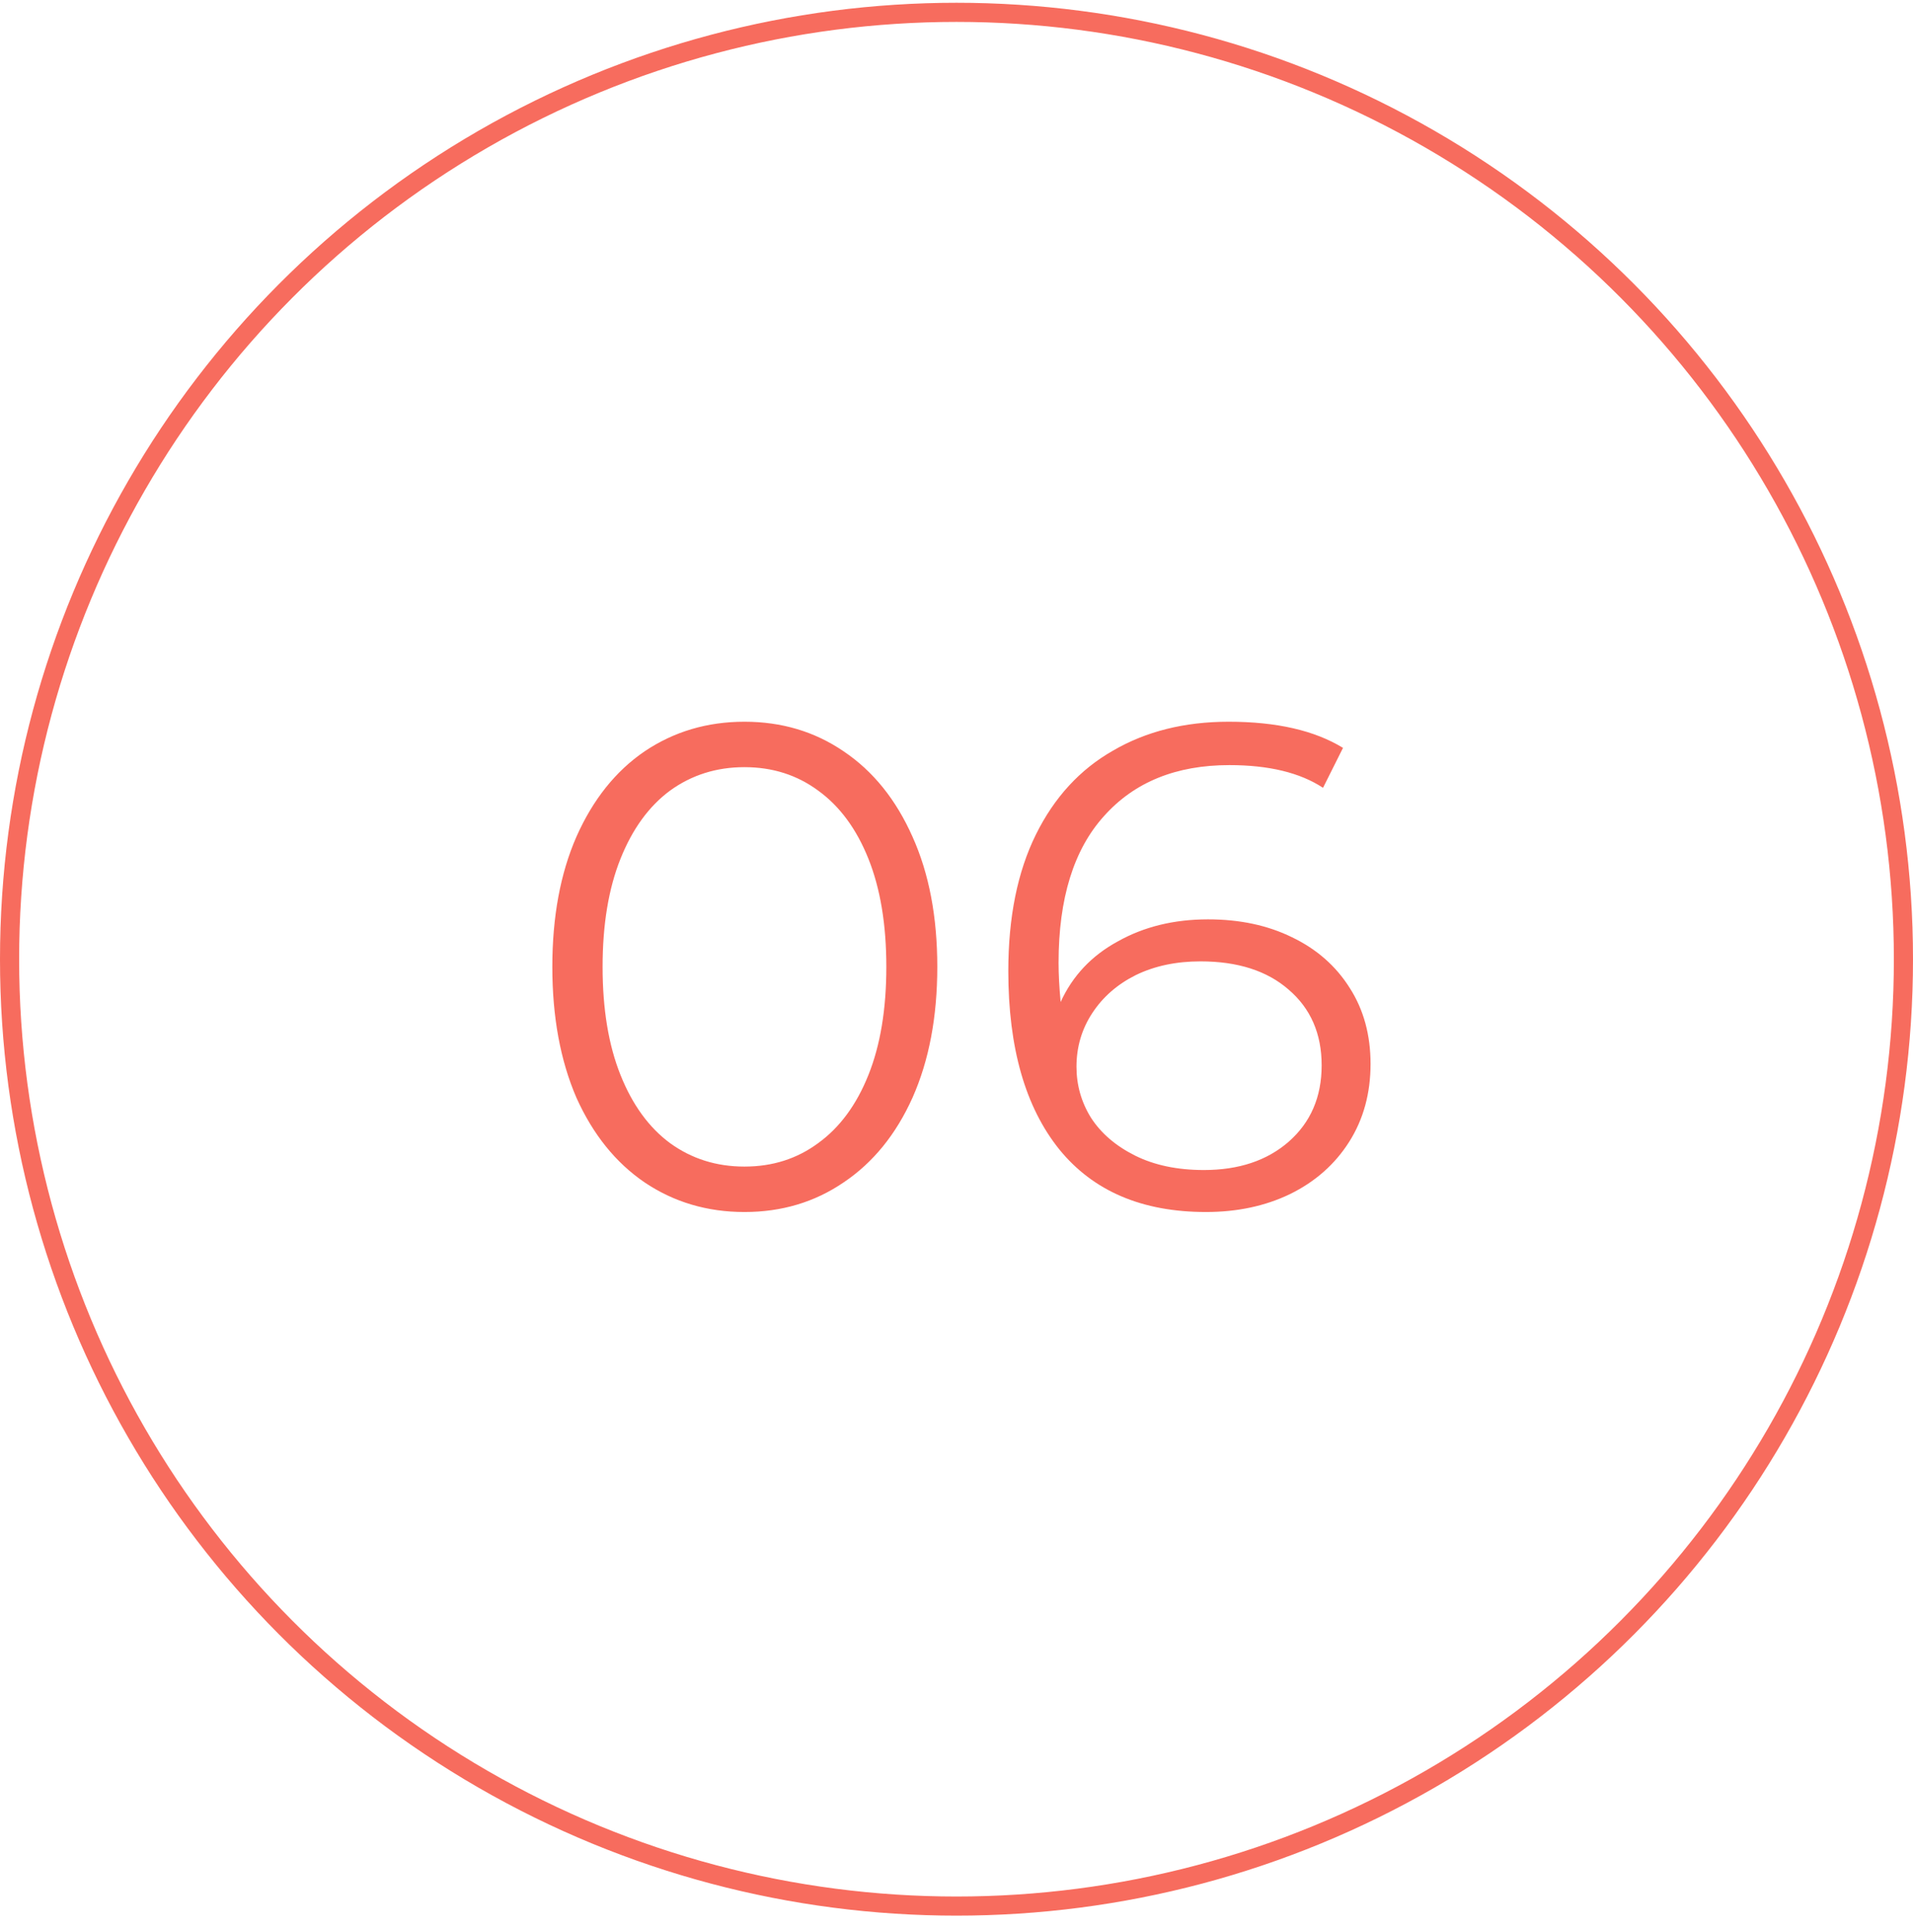 <?xml version="1.0" encoding="UTF-8"?> <svg xmlns="http://www.w3.org/2000/svg" width="100" height="101" viewBox="0 0 100 101" fill="none"> <circle cx="50" cy="50.145" r="49.5" stroke="#F76C5E"></circle> <path d="M38.916 63.361C36.972 63.361 35.232 62.846 33.696 61.813C32.184 60.782 30.996 59.306 30.132 57.386C29.292 55.441 28.872 53.161 28.872 50.545C28.872 47.929 29.292 45.661 30.132 43.742C30.996 41.797 32.184 40.309 33.696 39.278C35.232 38.245 36.972 37.73 38.916 37.73C40.86 37.73 42.588 38.245 44.1 39.278C45.636 40.309 46.836 41.797 47.7 43.742C48.564 45.661 48.996 47.929 48.996 50.545C48.996 53.161 48.564 55.441 47.7 57.386C46.836 59.306 45.636 60.782 44.1 61.813C42.588 62.846 40.86 63.361 38.916 63.361ZM38.916 60.986C40.38 60.986 41.664 60.578 42.768 59.761C43.896 58.946 44.772 57.758 45.396 56.197C46.02 54.638 46.332 52.754 46.332 50.545C46.332 48.337 46.02 46.453 45.396 44.894C44.772 43.334 43.896 42.145 42.768 41.33C41.664 40.514 40.38 40.105 38.916 40.105C37.452 40.105 36.156 40.514 35.028 41.33C33.924 42.145 33.06 43.334 32.436 44.894C31.812 46.453 31.5 48.337 31.5 50.545C31.5 52.754 31.812 54.638 32.436 56.197C33.06 57.758 33.924 58.946 35.028 59.761C36.156 60.578 37.452 60.986 38.916 60.986ZM63.148 48.062C64.804 48.062 66.268 48.373 67.54 48.998C68.836 49.621 69.844 50.51 70.564 51.661C71.284 52.789 71.644 54.109 71.644 55.621C71.644 57.157 71.272 58.514 70.528 59.69C69.784 60.865 68.752 61.778 67.432 62.425C66.136 63.05 64.672 63.361 63.04 63.361C59.704 63.361 57.148 62.27 55.372 60.086C53.596 57.877 52.708 54.77 52.708 50.761C52.708 47.953 53.188 45.578 54.148 43.633C55.108 41.69 56.452 40.225 58.18 39.242C59.908 38.233 61.924 37.73 64.228 37.73C66.724 37.73 68.716 38.185 70.204 39.097L69.16 41.185C67.96 40.394 66.328 39.998 64.264 39.998C61.48 39.998 59.296 40.886 57.712 42.661C56.128 44.413 55.336 46.969 55.336 50.33C55.336 50.929 55.372 51.614 55.444 52.382C56.068 51.014 57.064 49.958 58.432 49.214C59.8 48.446 61.372 48.062 63.148 48.062ZM62.932 61.166C64.756 61.166 66.232 60.673 67.36 59.69C68.512 58.681 69.088 57.349 69.088 55.694C69.088 54.038 68.512 52.718 67.36 51.733C66.232 50.749 64.696 50.258 62.752 50.258C61.48 50.258 60.352 50.498 59.368 50.977C58.408 51.458 57.652 52.117 57.1 52.958C56.548 53.797 56.272 54.733 56.272 55.766C56.272 56.725 56.524 57.614 57.028 58.429C57.556 59.245 58.324 59.906 59.332 60.41C60.34 60.913 61.54 61.166 62.932 61.166Z" fill="#F76C5E"></path> </svg> 